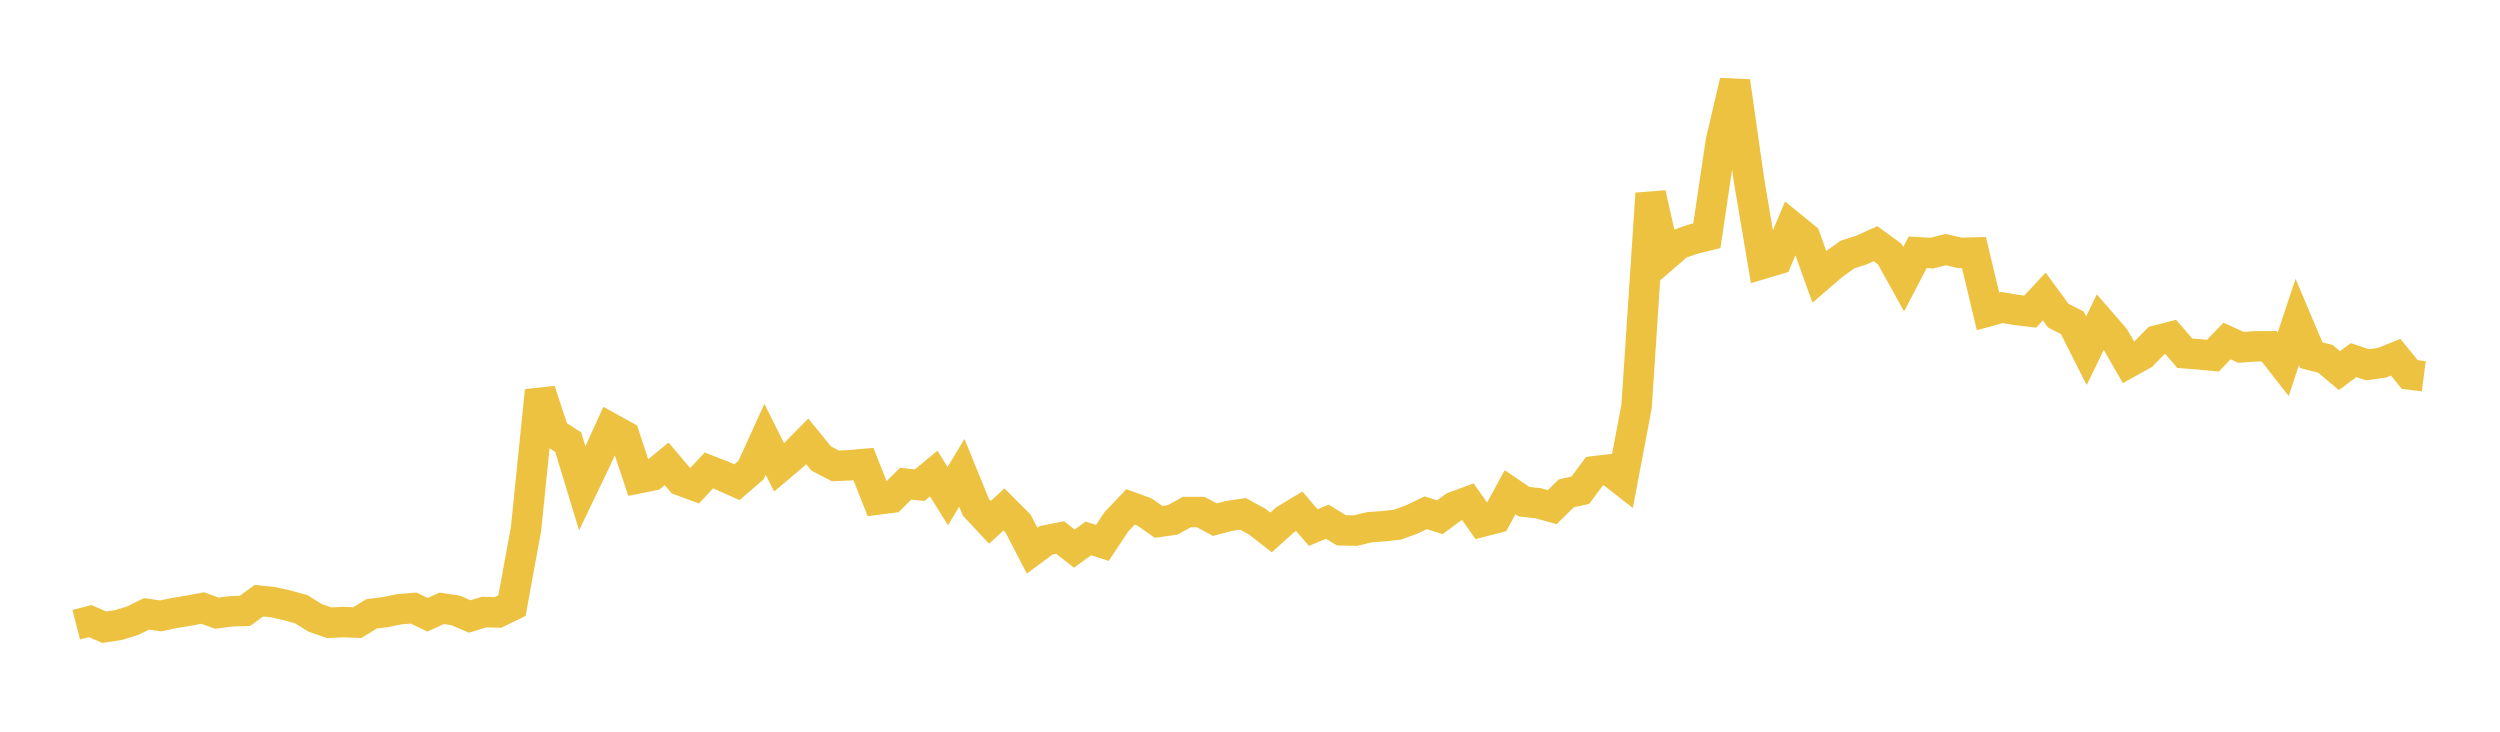 <svg width="164" height="48" xmlns="http://www.w3.org/2000/svg" xmlns:xlink="http://www.w3.org/1999/xlink"><path fill="none" stroke="rgb(237,194,64)" stroke-width="2" d="M5,40.981L5.922,40.745L6.844,41.146L7.766,41.005L8.689,40.724L9.611,40.268L10.533,40.402L11.455,40.211L12.377,40.06L13.299,39.886L14.222,40.225L15.144,40.104L16.066,40.074L16.988,39.405L17.91,39.501L18.832,39.709L19.754,39.963L20.677,40.533L21.599,40.851L22.521,40.807L23.443,40.844L24.365,40.272L25.287,40.152L26.21,39.964L27.132,39.889L28.054,40.328L28.976,39.906L29.898,40.045L30.82,40.443L31.743,40.154L32.665,40.176L33.587,39.726L34.509,34.678L35.431,25.626L36.353,28.415L37.275,29.005L38.198,32.044L39.12,30.121L40.042,28.086L40.964,28.595L41.886,31.374L42.808,31.189L43.731,30.429L44.653,31.519L45.575,31.859L46.497,30.861L47.419,31.221L48.341,31.635L49.263,30.844L50.186,28.815L51.108,30.661L52.03,29.885L52.952,28.952L53.874,30.081L54.796,30.561L55.719,30.523L56.641,30.442L57.563,32.771L58.485,32.651L59.407,31.732L60.329,31.828L61.251,31.065L62.174,32.545L63.096,31.017L64.018,33.277L64.94,34.264L65.862,33.422L66.784,34.342L67.707,36.123L68.629,35.442L69.551,35.262L70.473,35.99L71.395,35.321L72.317,35.614L73.24,34.224L74.162,33.254L75.084,33.589L76.006,34.236L76.928,34.104L77.85,33.591L78.772,33.59L79.695,34.089L80.617,33.847L81.539,33.709L82.461,34.21L83.383,34.928L84.305,34.097L85.228,33.538L86.15,34.61L87.072,34.222L87.994,34.789L88.916,34.807L89.838,34.587L90.76,34.52L91.683,34.418L92.605,34.08L93.527,33.636L94.449,33.933L95.371,33.254L96.293,32.913L97.216,34.224L98.138,33.987L99.06,32.288L99.982,32.912L100.904,33.013L101.826,33.267L102.749,32.362L103.671,32.159L104.593,30.915L105.515,30.806L106.437,31.528L107.359,26.67L108.281,12.697L109.204,16.813L110.126,16.014L111.048,15.694L111.97,15.464L112.892,9.268L113.814,5.338L114.737,11.84L115.659,17.295L116.581,17.018L117.503,14.835L118.425,15.586L119.347,18.152L120.269,17.359L121.192,16.701L122.114,16.4L123.036,15.986L123.958,16.66L124.88,18.319L125.802,16.55L126.725,16.605L127.647,16.374L128.569,16.59L129.491,16.567L130.413,20.425L131.335,20.174L132.257,20.332L133.18,20.443L134.102,19.449L135.024,20.706L135.946,21.179L136.868,23.008L137.79,21.109L138.713,22.172L139.635,23.781L140.557,23.271L141.479,22.334L142.401,22.101L143.323,23.172L144.246,23.244L145.168,23.331L146.09,22.371L147.012,22.785L147.934,22.724L148.856,22.717L149.778,23.896L150.701,21.122L151.623,23.301L152.545,23.538L153.467,24.314L154.389,23.624L155.311,23.929L156.234,23.802L157.156,23.433L158.078,24.565L159,24.684"></path></svg>